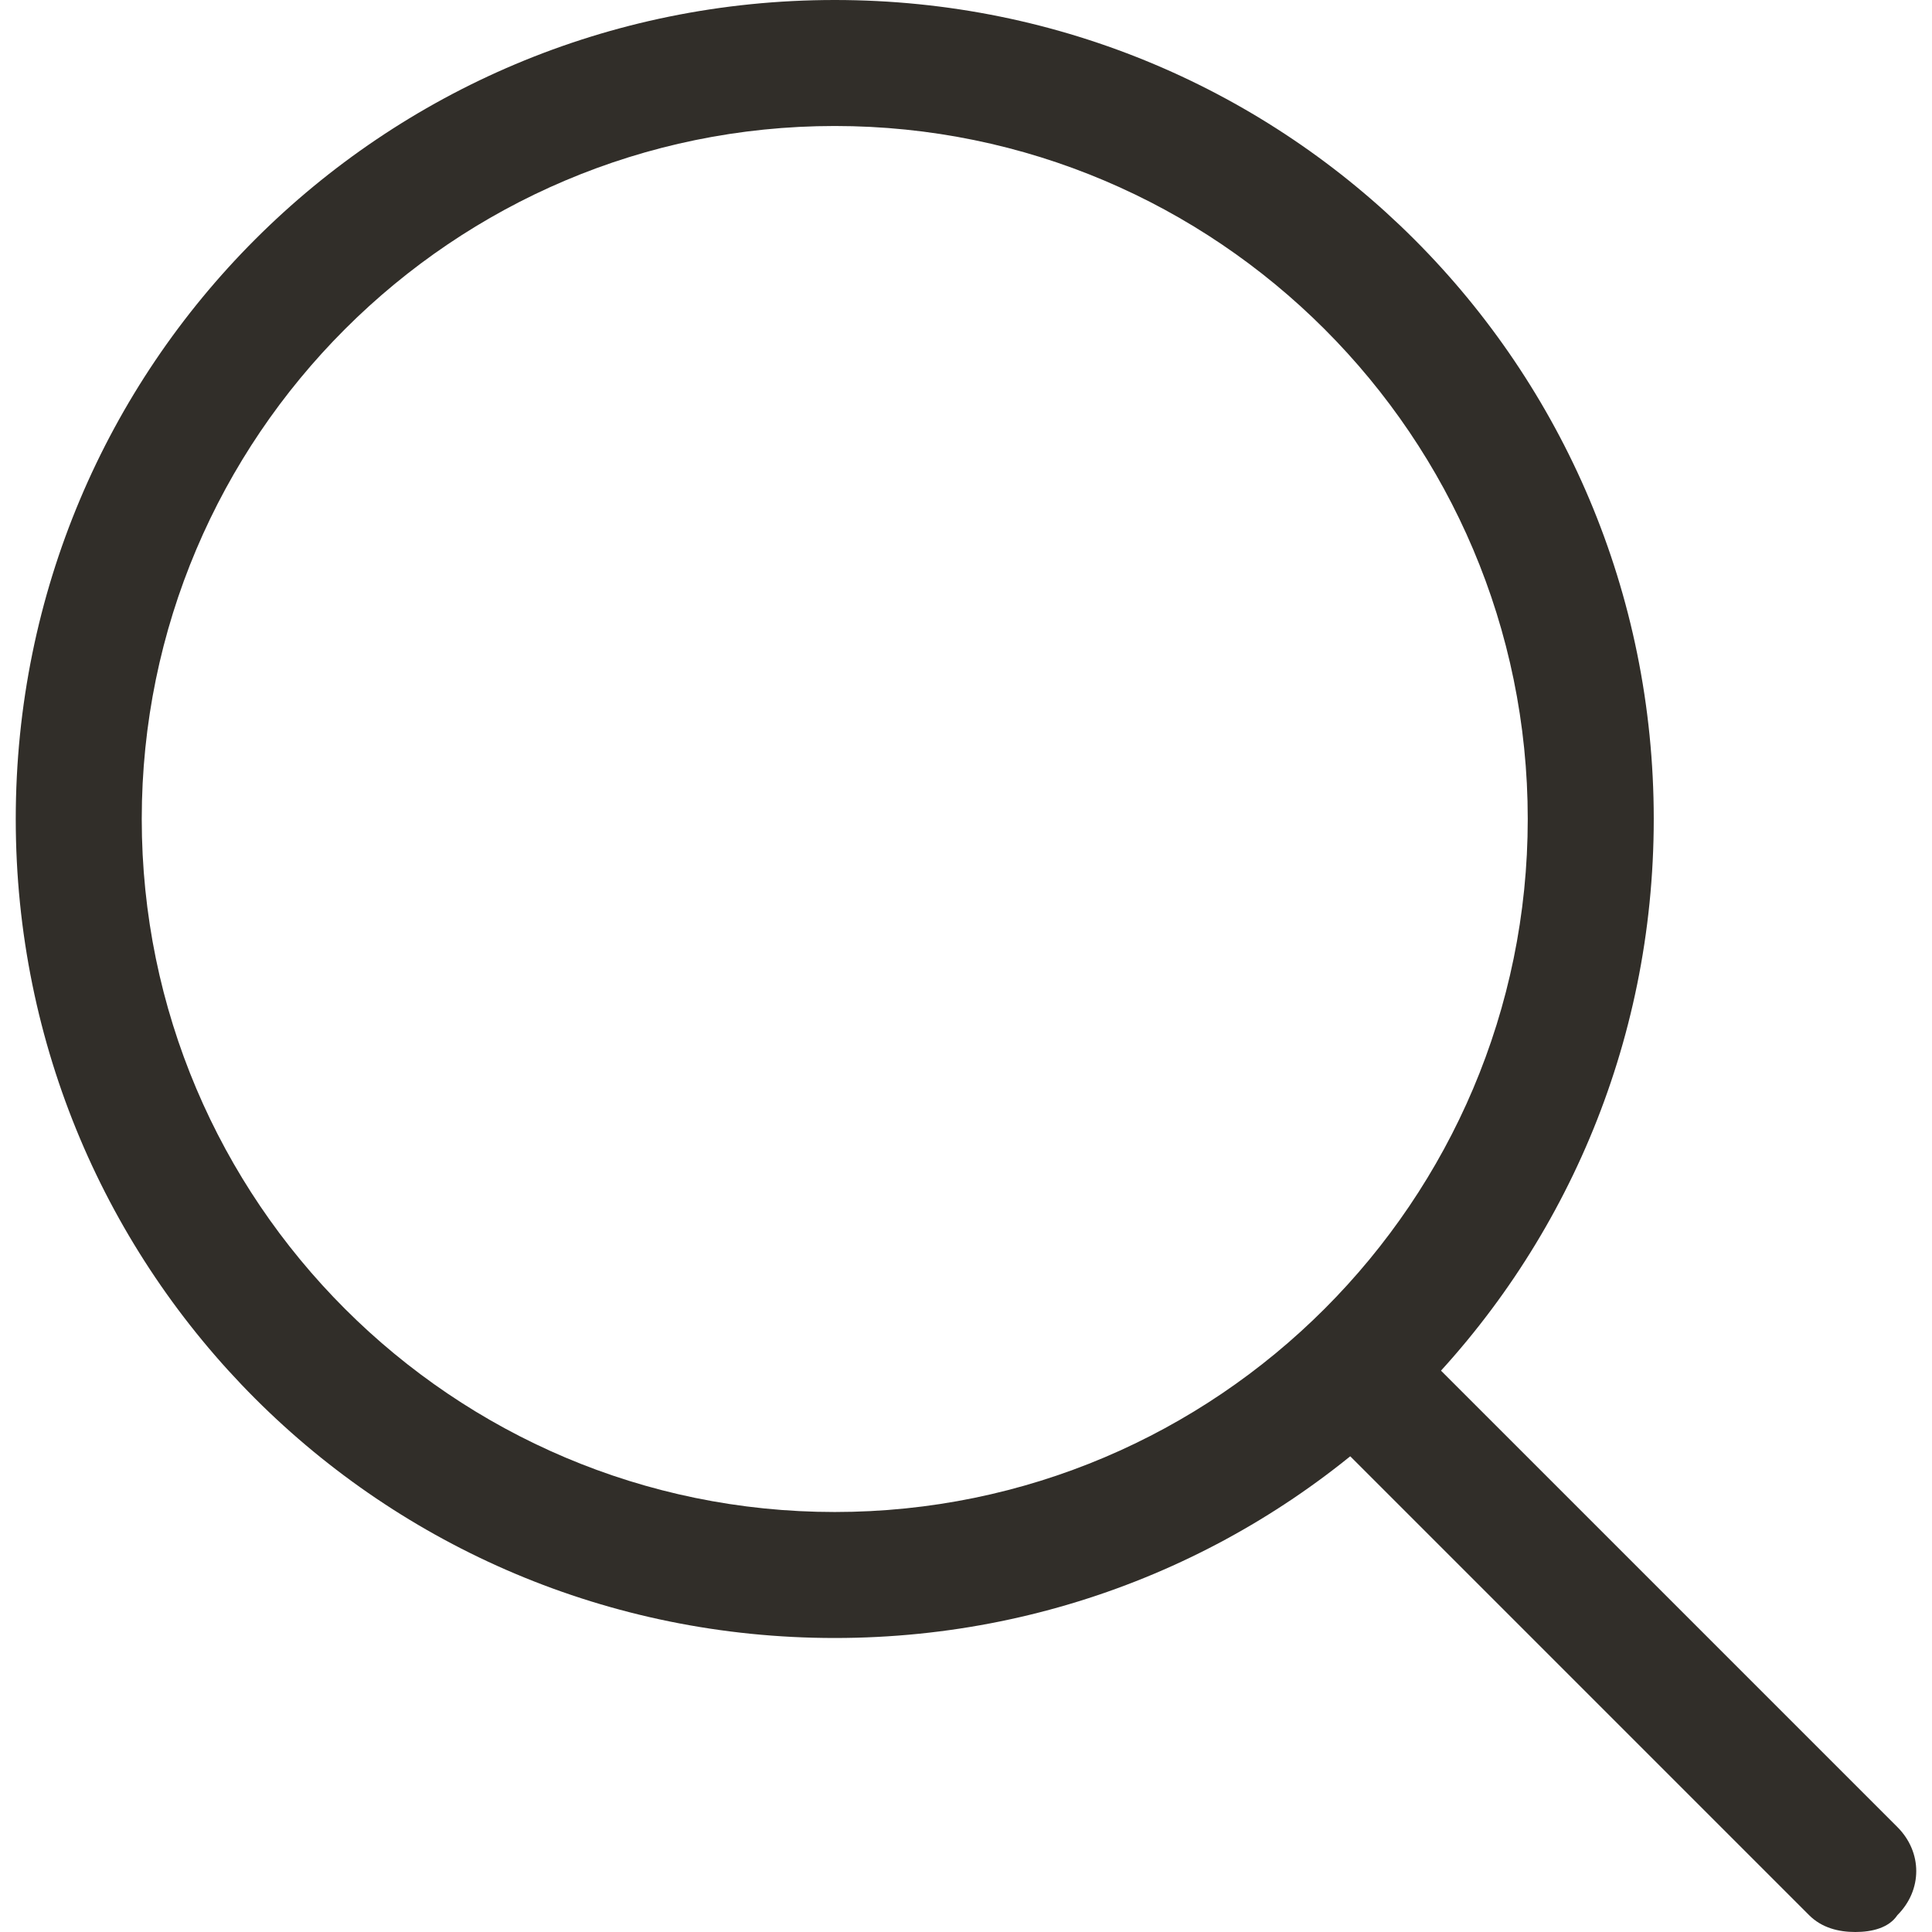 <?xml version="1.0" encoding="iso-8859-1"?>
<!-- Generator: Adobe Illustrator 19.1.0, SVG Export Plug-In . SVG Version: 6.00 Build 0)  -->
<svg version="1.1" id="Capa_1" xmlns="http://www.w3.org/2000/svg" xmlns:xlink="http://www.w3.org/1999/xlink" x="0px" y="0px"
	 viewBox="0 0 491.717 491.717" style="enable-background:new 0 0 491.717 491.717;" xml:space="preserve">
<g>
	<g>
		<path style="fill:#312E29;" d="M212.454,416.89c-115.447,0-208.445-92.999-208.445-208.445S97.007,0,212.454,0
			s208.445,92.999,208.445,208.445S327.9,416.89,212.454,416.89z M212.454,32.068c-97.274,0-176.377,79.102-176.377,176.377
			s79.102,176.377,176.377,176.377S388.83,305.72,388.83,208.445S309.728,32.068,212.454,32.068z"/>
		<path style="fill:#312E29;" d="M472.209,491.717c-4.276,0-8.552-1.069-11.758-4.276L333.245,360.236
			c-6.414-6.414-6.414-16.034,0-22.448c6.414-6.414,16.034-6.414,22.448,0l127.205,127.205c6.414,6.414,6.414,16.034,0,22.448
			C480.76,490.648,476.484,491.717,472.209,491.717z"/>
	</g>
</g>
<g>
</g>
<g>
</g>
<g>
</g>
<g>
</g>
<g>
</g>
<g>
</g>
<g>
</g>
<g>
</g>
<g>
</g>
<g>
</g>
<g>
</g>
<g>
</g>
<g>
</g>
<g>
</g>
<g>
</g>
</svg>
